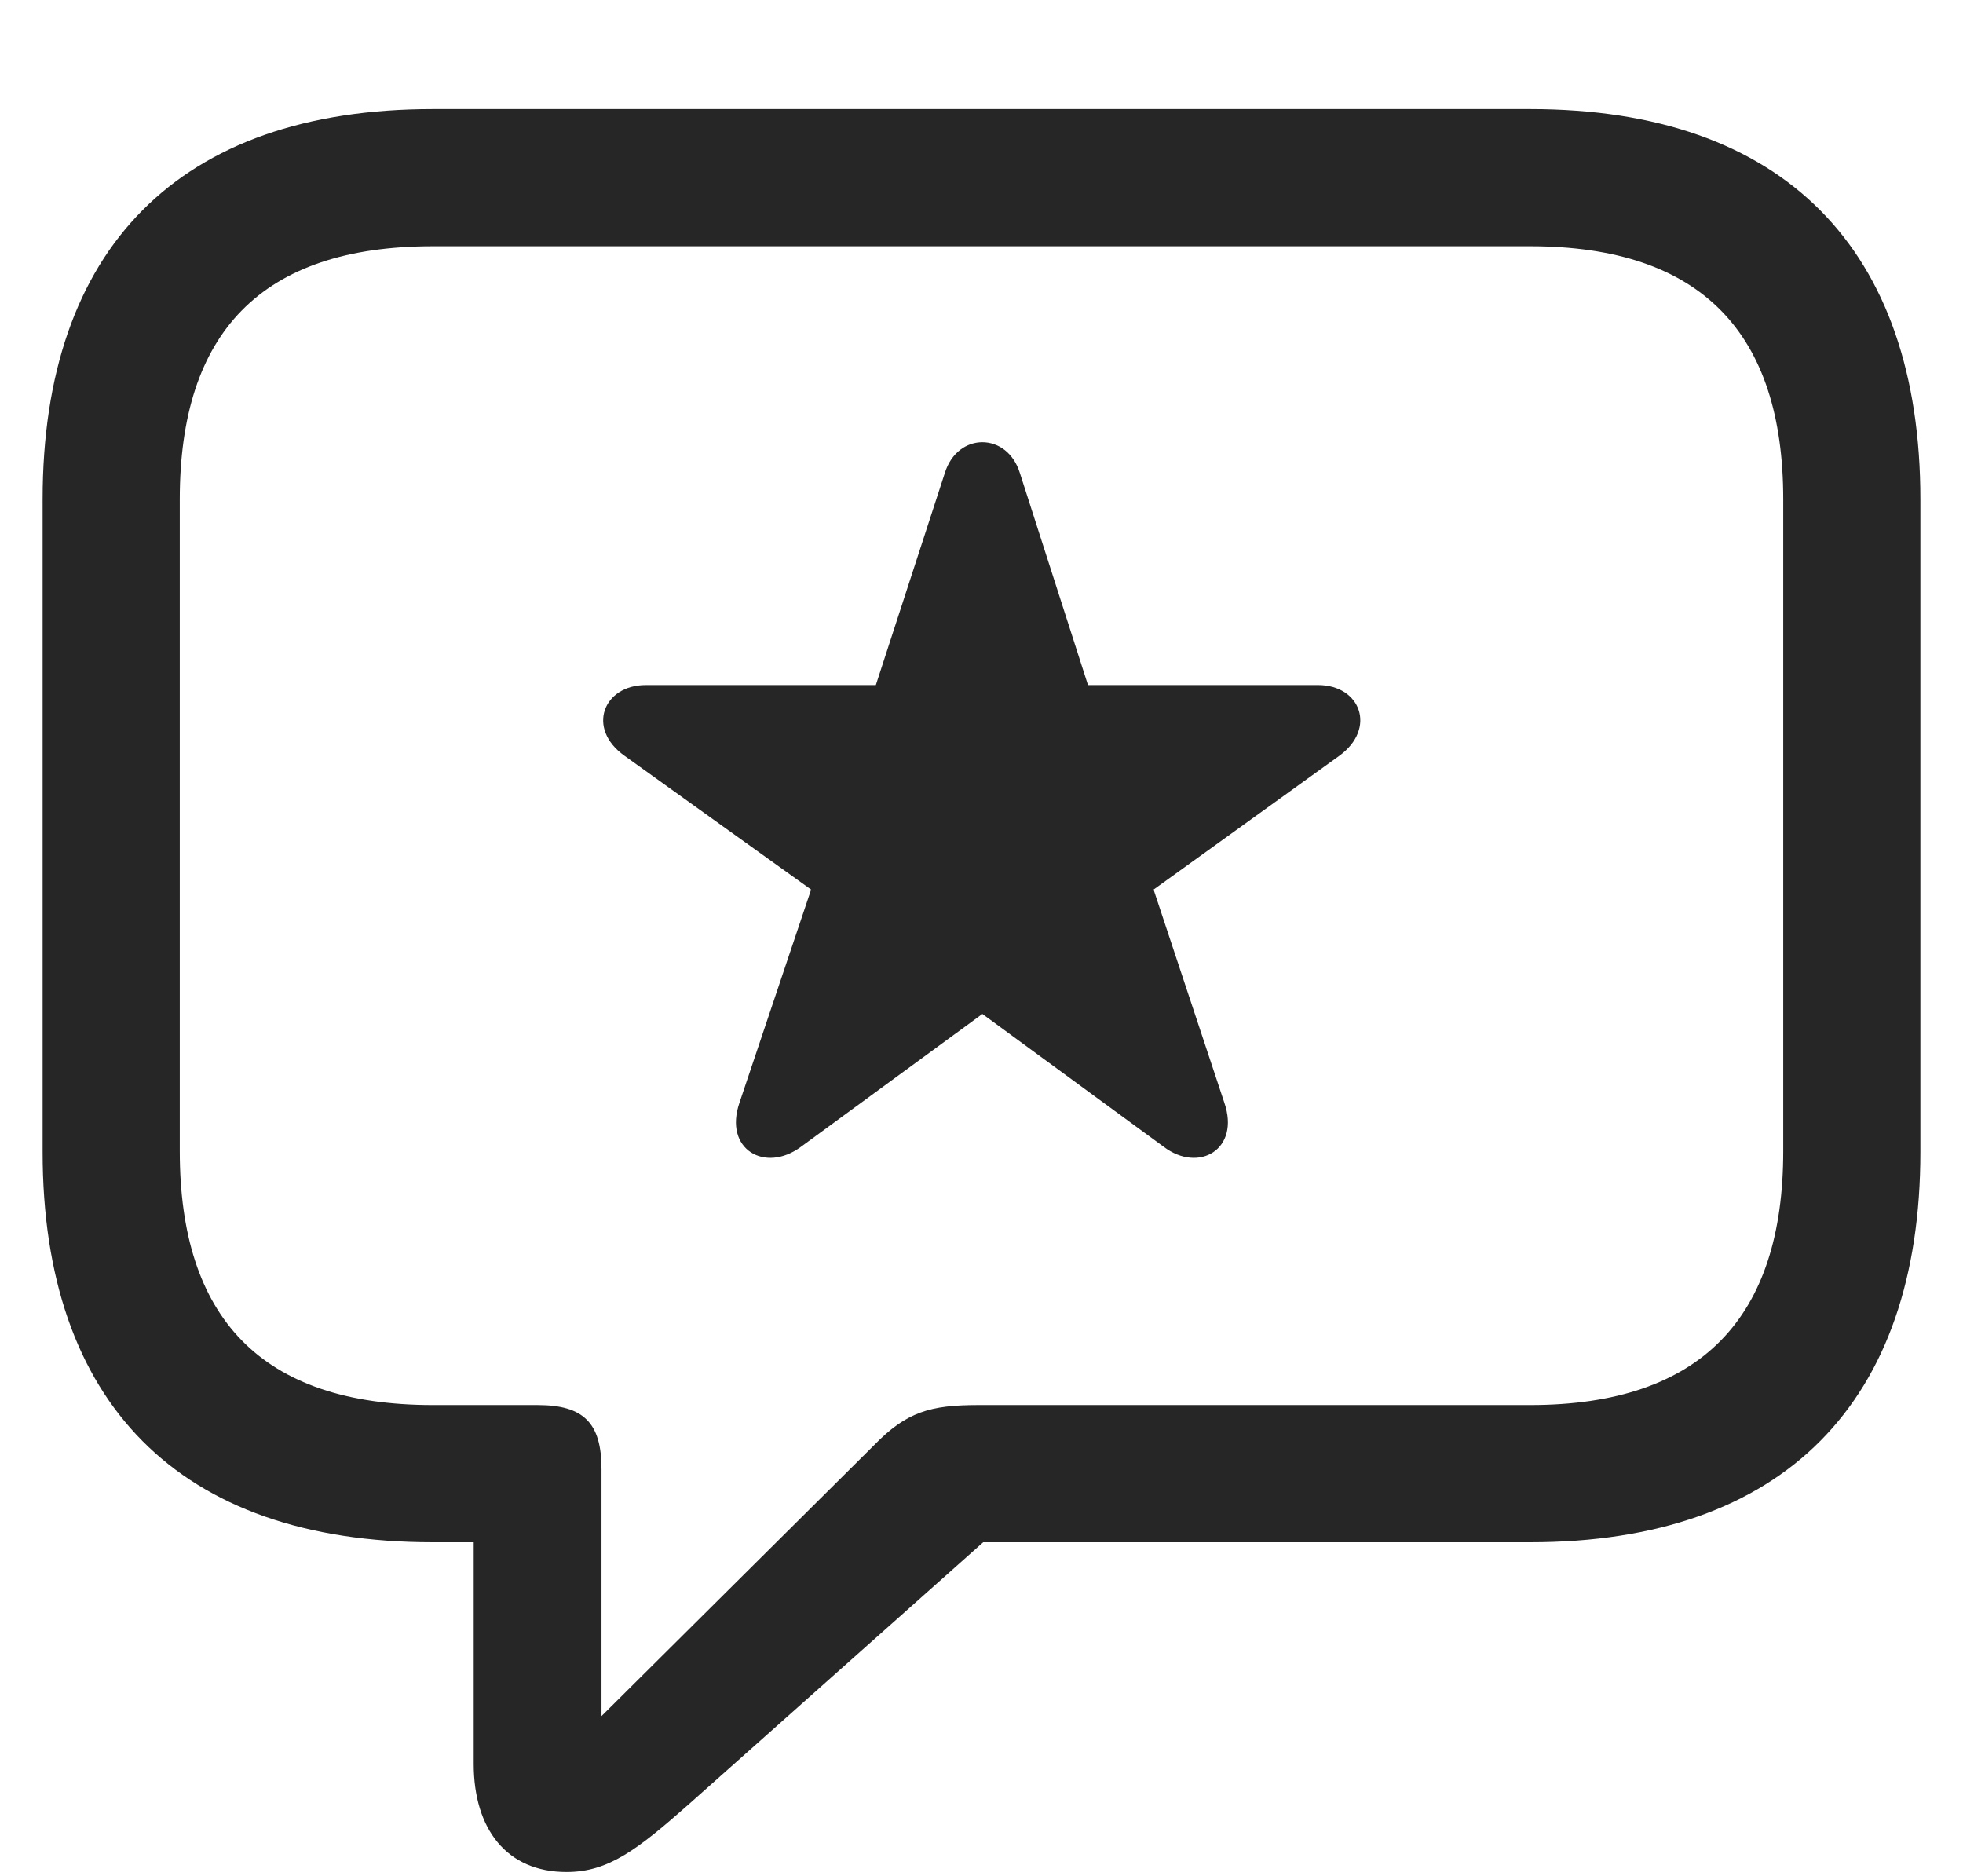 <svg width="45" height="43" viewBox="0 0 45 43" fill="none" xmlns="http://www.w3.org/2000/svg">
<path d="M12.988 42.91C13.945 42.91 14.609 42.402 15.801 41.348L22.539 35.352H35.078C40.898 35.352 44.023 32.129 44.023 26.406V11.445C44.023 5.723 40.898 2.5 35.078 2.5H9.922C4.102 2.5 0.977 5.703 0.977 11.445V26.406C0.977 32.148 4.102 35.352 9.922 35.352H10.859V40.43C10.859 41.934 11.621 42.91 12.988 42.91ZM13.789 39.336V33.672C13.789 32.617 13.379 32.207 12.324 32.207H9.922C5.977 32.207 4.121 30.195 4.121 26.387V11.445C4.121 7.637 5.977 5.645 9.922 5.645H35.078C39.004 5.645 40.879 7.637 40.879 11.445V26.387C40.879 30.195 39.004 32.207 35.078 32.207H22.422C21.328 32.207 20.781 32.363 20.039 33.125L13.789 39.336ZM18.359 26.289L22.52 23.242L26.68 26.289C27.48 26.895 28.438 26.348 28.066 25.273L26.445 20.391L30.703 17.324C31.562 16.699 31.191 15.703 30.215 15.703H24.941L23.379 10.84C23.086 9.902 21.953 9.902 21.66 10.84L20.078 15.703H14.805C13.828 15.703 13.438 16.699 14.316 17.324L18.594 20.391L16.953 25.273C16.582 26.348 17.539 26.895 18.359 26.289Z" fill="black" fill-opacity="0.85"/>
</svg>
